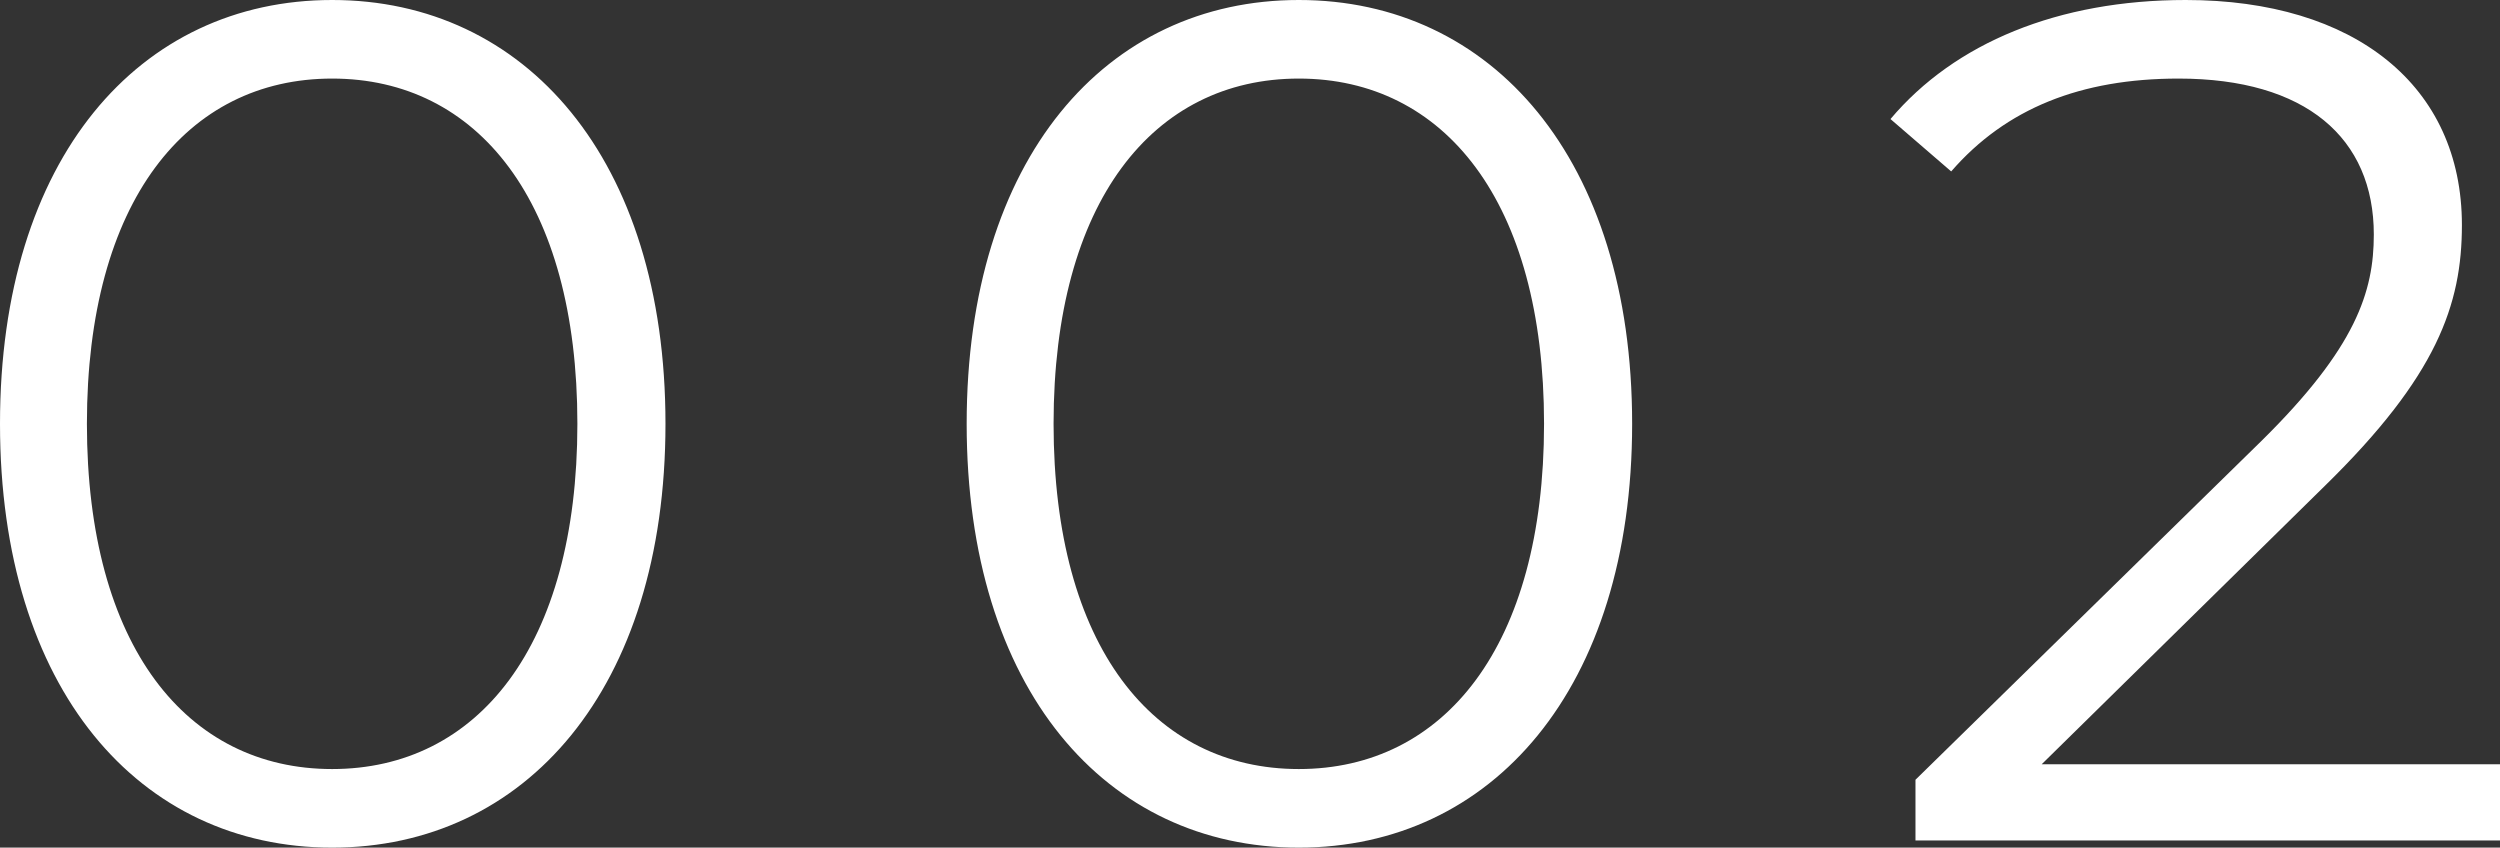 <svg xmlns="http://www.w3.org/2000/svg" width="126" height="42.72" viewBox="0 0 126 42.72">
  <rect x="0" y="0" width="126" height="42.72" fill="#333333" stroke="none"/>
  <path id="パス_158" data-name="パス 158" d="M-111.54.36c9.72,0,16.8-7.98,16.8-21.36s-7.08-21.36-16.8-21.36S-128.28-34.38-128.28-21-121.26.36-111.54.36Zm0-3.96c-7.32,0-12.36-6.18-12.36-17.4s5.04-17.4,12.36-17.4S-99.18-32.22-99.18-21-104.22-3.6-111.54-3.6ZM-62.82.36c9.72,0,16.8-7.98,16.8-21.36s-7.08-21.36-16.8-21.36S-79.56-34.38-79.56-21-72.54.36-62.82.36Zm0-3.96c-7.32,0-12.36-6.18-12.36-17.4s5.04-17.4,12.36-17.4S-50.46-32.22-50.46-21-55.5-3.6-62.82-3.6Zm37.44-.24L-11.1-17.88C-5.46-23.4-4.2-27-4.2-31.02c0-7.02-5.4-11.34-13.92-11.34-6.42,0-11.64,2.16-14.88,6l3.06,2.64c2.76-3.18,6.54-4.68,11.46-4.68,6.42,0,9.84,3,9.84,7.86,0,2.88-.9,5.7-5.64,10.38L-31.74-3.06V0H-2.28V-3.84Z" transform="translate(128.28 42.36)" fill="#fff"/>
</svg>
